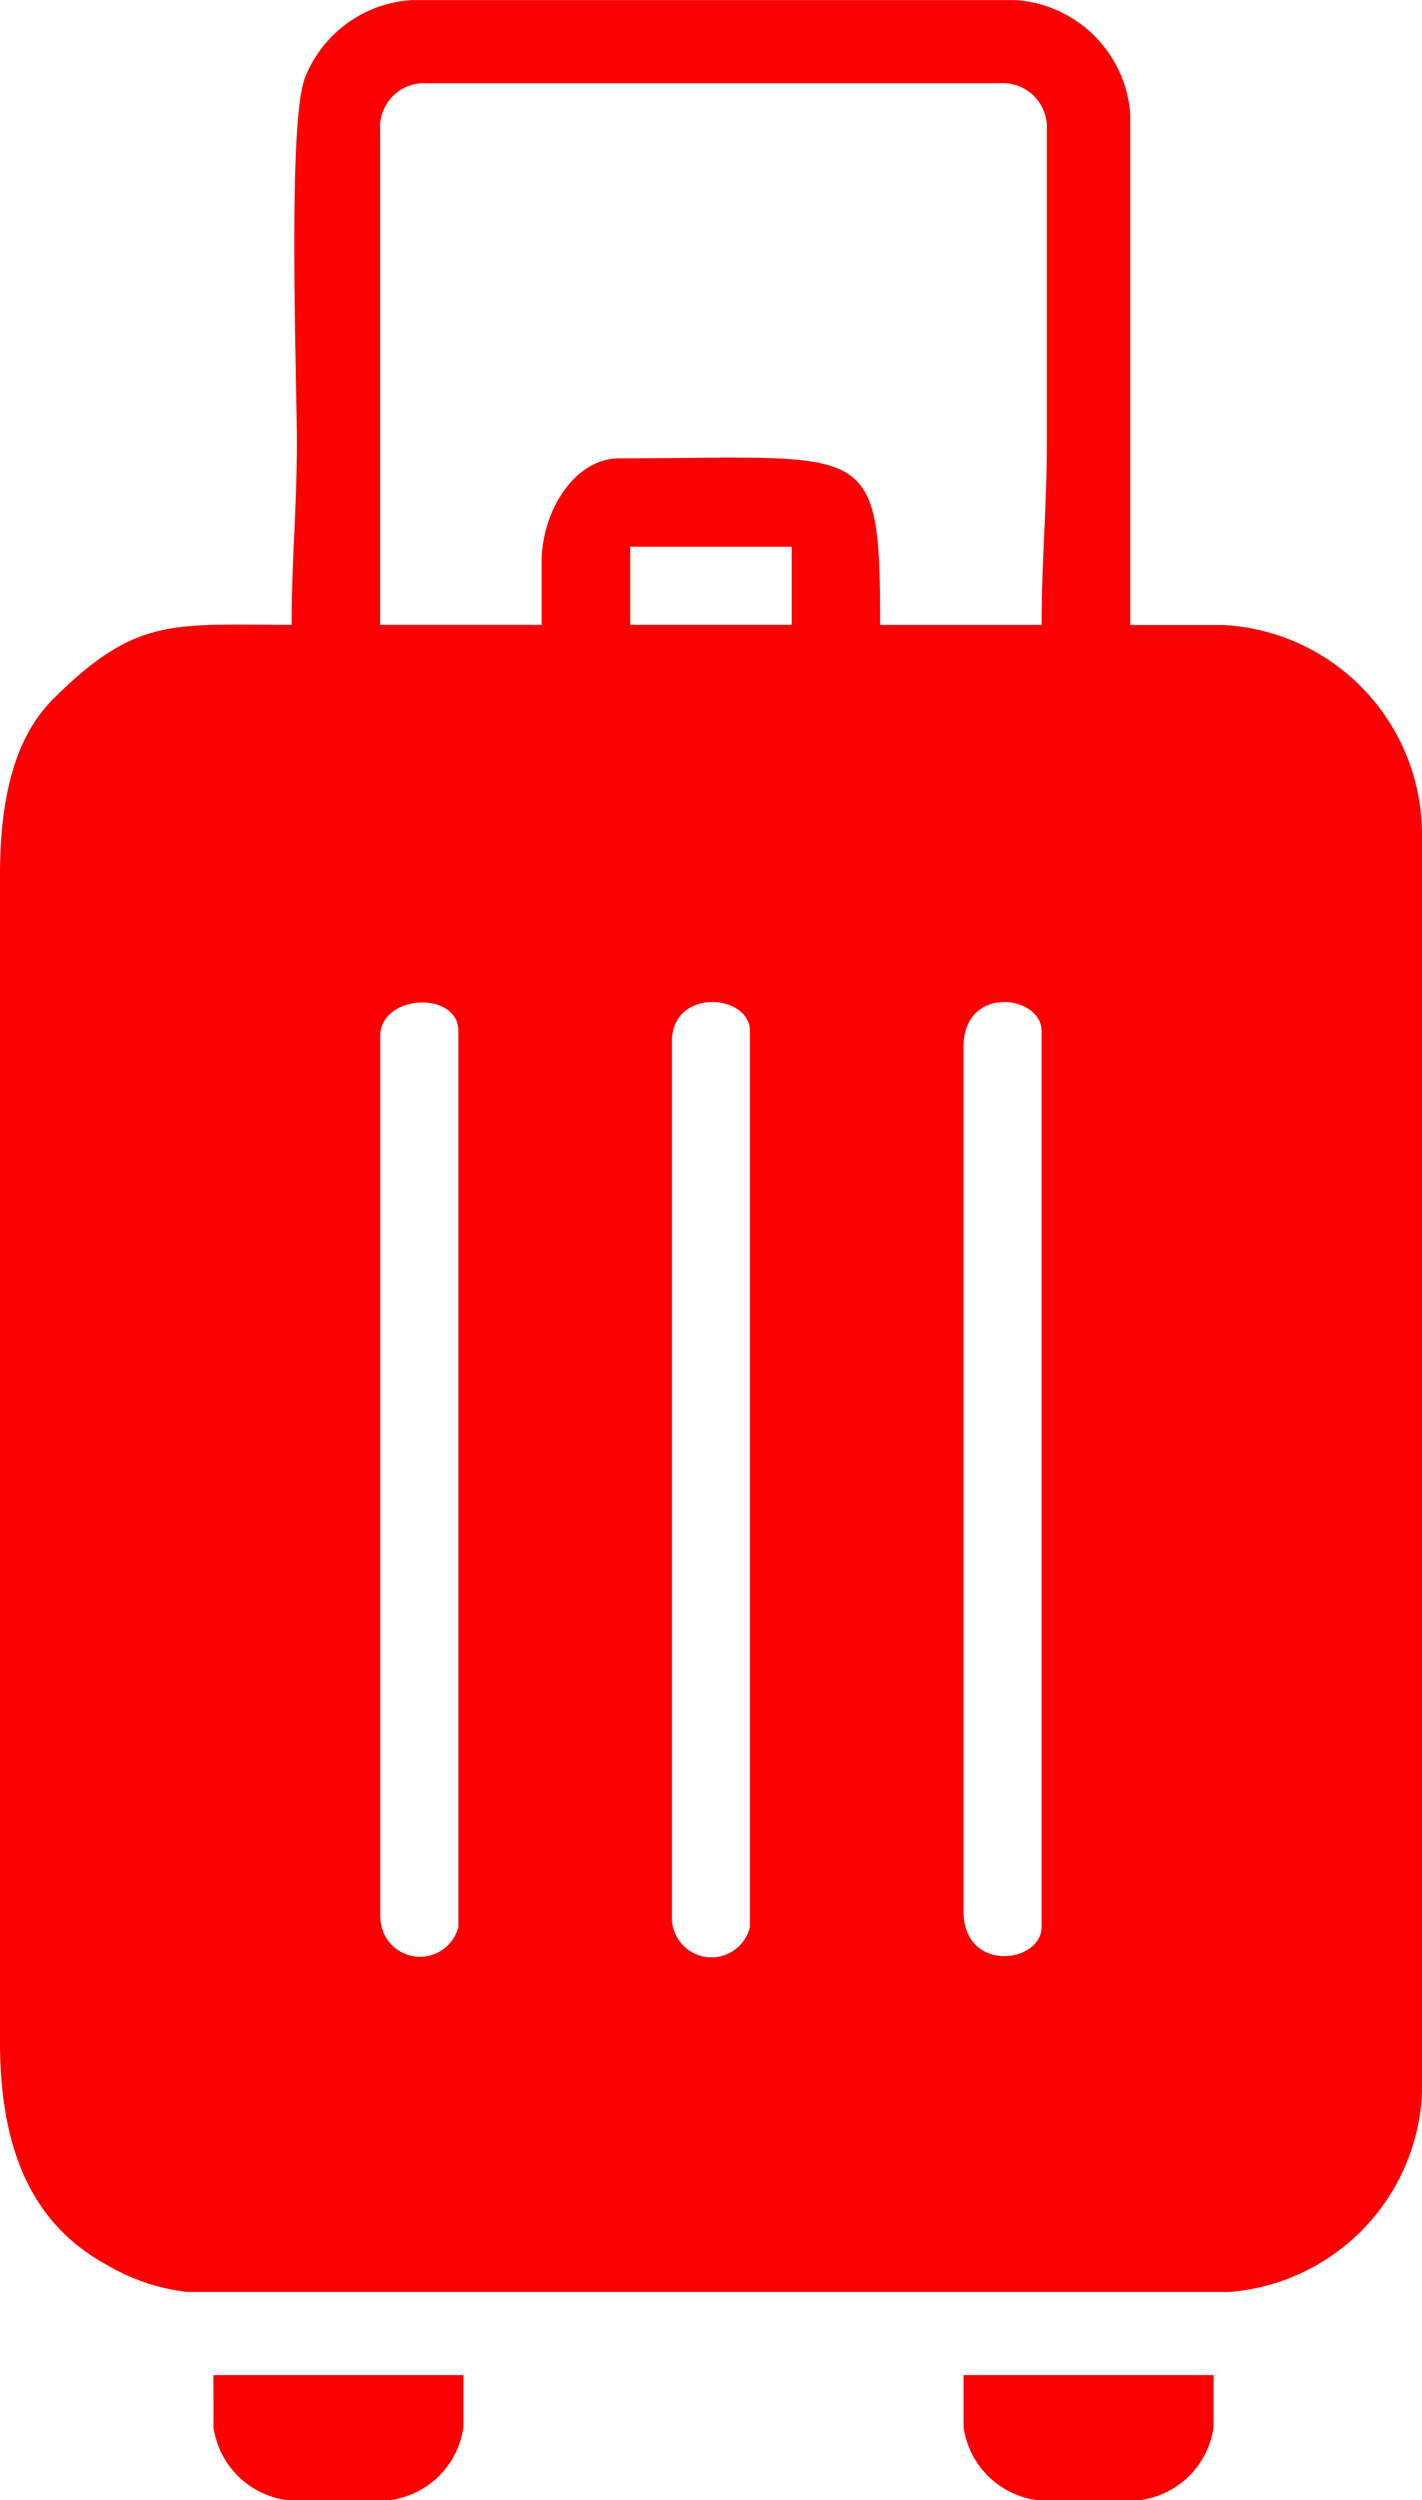 <?xml version="1.0" encoding="UTF-8"?> <svg xmlns="http://www.w3.org/2000/svg" width="38.732" height="68.092" viewBox="0 0 38.732 68.092"><g id="icon-viagem-1" transform="translate(0)"><path id="Caminho_8407" data-name="Caminho 8407" d="M3212.441,62.173V38.336c0-1.467,2.126-1.3,2.126-.282v24.4A1.078,1.078,0,0,1,3212.441,62.173Zm-7.945,0V38.195c0-1.155,2.13-1.247,2.13-.141v24.4A1.08,1.08,0,0,1,3204.5,62.173Zm15.889-.141V38.48c0-1.69,2.126-1.414,2.126-.427v24.4c0,.991-2.126,1.267-2.126-.427Zm-9.08-37.17h4.4v2.126h-4.4Zm-2.412.427v1.7h-4.4V13.514a1.2,1.2,0,0,1,1.276-1.277h15.607a1.2,1.2,0,0,1,1.277,1.277v8.512c0,1.838-.141,3.144-.141,4.965h-4.4c0-5.106-.282-4.538-7.095-4.538-1.247,0-2.126,1.464-2.126,2.839Zm-6.809,1.7c-3.239,0-4.23-.236-6.494,2.018-1.057,1.05-1.45,2.73-1.45,4.791V65.582c0,2.7.735,4.883,2.881,6.058a5.541,5.541,0,0,0,2.225.755h28.375a5.7,5.7,0,0,0,5.25-5.392V32.668a5.713,5.713,0,0,0-5.392-5.674h-2.553v-13.9a3.356,3.356,0,0,0-3.121-3.121H3205.35a3.344,3.344,0,0,0-2.888,2.08c-.5,1.122-.236,8.2-.236,9.979,0,1.8-.141,3.121-.141,4.965Z" transform="translate(-3194.14 -9.97)" fill="#fa0001" fill-rule="evenodd"></path><path id="Caminho_8408" data-name="Caminho 8408" d="M3211.86,208.518a2.332,2.332,0,0,0,1.985,1.985h2.838a2.332,2.332,0,0,0,1.985-1.985V207.1h-6.809Z" transform="translate(-3206.045 -142.411)" fill="#fa0001" fill-rule="evenodd"></path><path id="Caminho_8409" data-name="Caminho 8409" d="M3274.12,208.518a2.332,2.332,0,0,0,1.985,1.985h2.839a2.332,2.332,0,0,0,1.985-1.985V207.1h-6.809Z" transform="translate(-3247.874 -142.411)" fill="#fa0001" fill-rule="evenodd"></path></g></svg> 